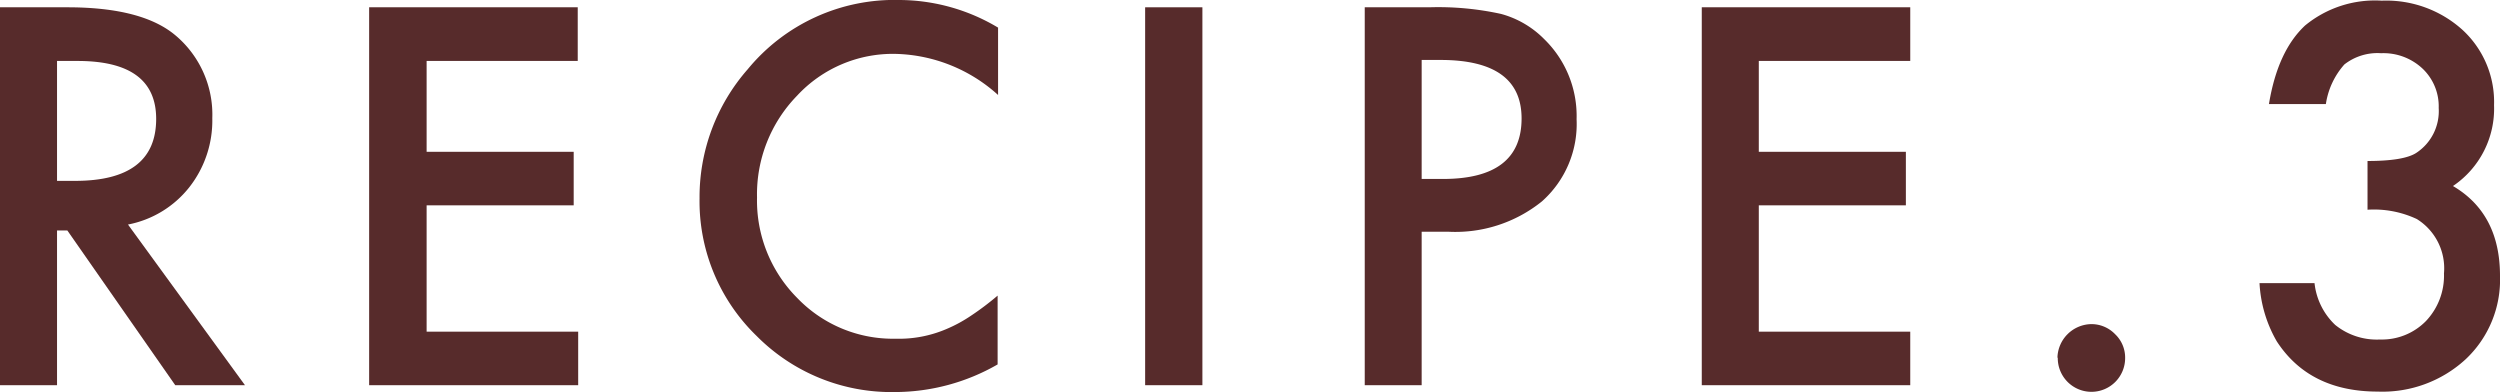 <svg xmlns="http://www.w3.org/2000/svg" viewBox="0 0 222.68 34.92"><defs><style>.cls-1{fill:#572b2b;}</style></defs><title>recipe3</title><g id="レイヤー_2" data-name="レイヤー 2"><g id="layout"><path class="cls-1" d="M11.4,20,21.82,34.31H15.61L6,20.53H5.08V34.31H0V.65H6q6.68,0,9.64,2.51a9.22,9.22,0,0,1,3.27,7.37,9.62,9.62,0,0,1-2.05,6.15A9.17,9.17,0,0,1,11.4,20ZM5.08,16.11H6.69q7.22,0,7.22-5.52,0-5.16-7-5.16H5.08Z"/><path class="cls-1" d="M51.46,5.43H38v8.09h13.1v4.77H38V29.54h13.5v4.77H32.88V.65H51.46Z"/><path class="cls-1" d="M88.9,2.46v6A14.08,14.08,0,0,0,79.79,4.8,11.63,11.63,0,0,0,71,8.52a12.59,12.59,0,0,0-3.57,9.07A12.29,12.29,0,0,0,71,26.53a11.82,11.82,0,0,0,8.77,3.64,10.74,10.74,0,0,0,4.55-.87,12.67,12.67,0,0,0,2.17-1.18,24.6,24.6,0,0,0,2.37-1.79v6.13a18.38,18.38,0,0,1-9.16,2.46,16.9,16.9,0,0,1-12.31-5,16.69,16.69,0,0,1-5.08-12.25A17.26,17.26,0,0,1,66.6,6.17,16.92,16.92,0,0,1,80.13,0,17.21,17.21,0,0,1,88.9,2.46Z"/><path class="cls-1" d="M107.1.65V34.31H102V.65Z"/><path class="cls-1" d="M126.63,20.64V34.31h-5.07V.65h5.75a26.09,26.09,0,0,1,6.39.59,8.53,8.53,0,0,1,3.83,2.23,9.55,9.55,0,0,1,2.9,7.15,9.22,9.22,0,0,1-3.09,7.32,12.28,12.28,0,0,1-8.35,2.7Zm0-4.7h1.9q7,0,7-5.39,0-5.21-7.22-5.21h-1.68Z"/><path class="cls-1" d="M170.15,5.43H156.66v8.09h13.1v4.77h-13.1V29.54h13.49v4.77H151.58V.65h18.57Z"/><path class="cls-1" d="M183.26,31.87a3.07,3.07,0,0,1,3-3,2.92,2.92,0,0,1,2.14.9,2.87,2.87,0,0,1,.89,2.13,3,3,0,0,1-3,3,3,3,0,0,1-3-3.05Z"/><path class="cls-1" d="M210.88,18.68V14.34c2.15,0,3.6-.24,4.34-.72a4.45,4.45,0,0,0,2-4,4.63,4.63,0,0,0-1.44-3.51,5.08,5.08,0,0,0-3.69-1.37,4.78,4.78,0,0,0-3.27,1,6.8,6.8,0,0,0-1.65,3.53H202.1c.52-3.17,1.6-5.49,3.22-7A9.8,9.8,0,0,1,212.15.06a10.13,10.13,0,0,1,7.21,2.62,8.72,8.72,0,0,1,2.79,6.69,8.31,8.31,0,0,1-3.66,7.2q4.19,2.46,4.19,8A9.72,9.72,0,0,1,219.62,32a10.93,10.93,0,0,1-7.82,2.88c-4.06,0-7.06-1.49-9-4.47a11.55,11.55,0,0,1-1.54-5.19h4.9A6,6,0,0,0,208,28.94a5.89,5.89,0,0,0,4,1.3,5.48,5.48,0,0,0,4.08-1.64,5.87,5.87,0,0,0,1.61-4.25,5.16,5.16,0,0,0-2.42-4.84A9,9,0,0,0,210.88,18.68Z"/></g></g></svg>
